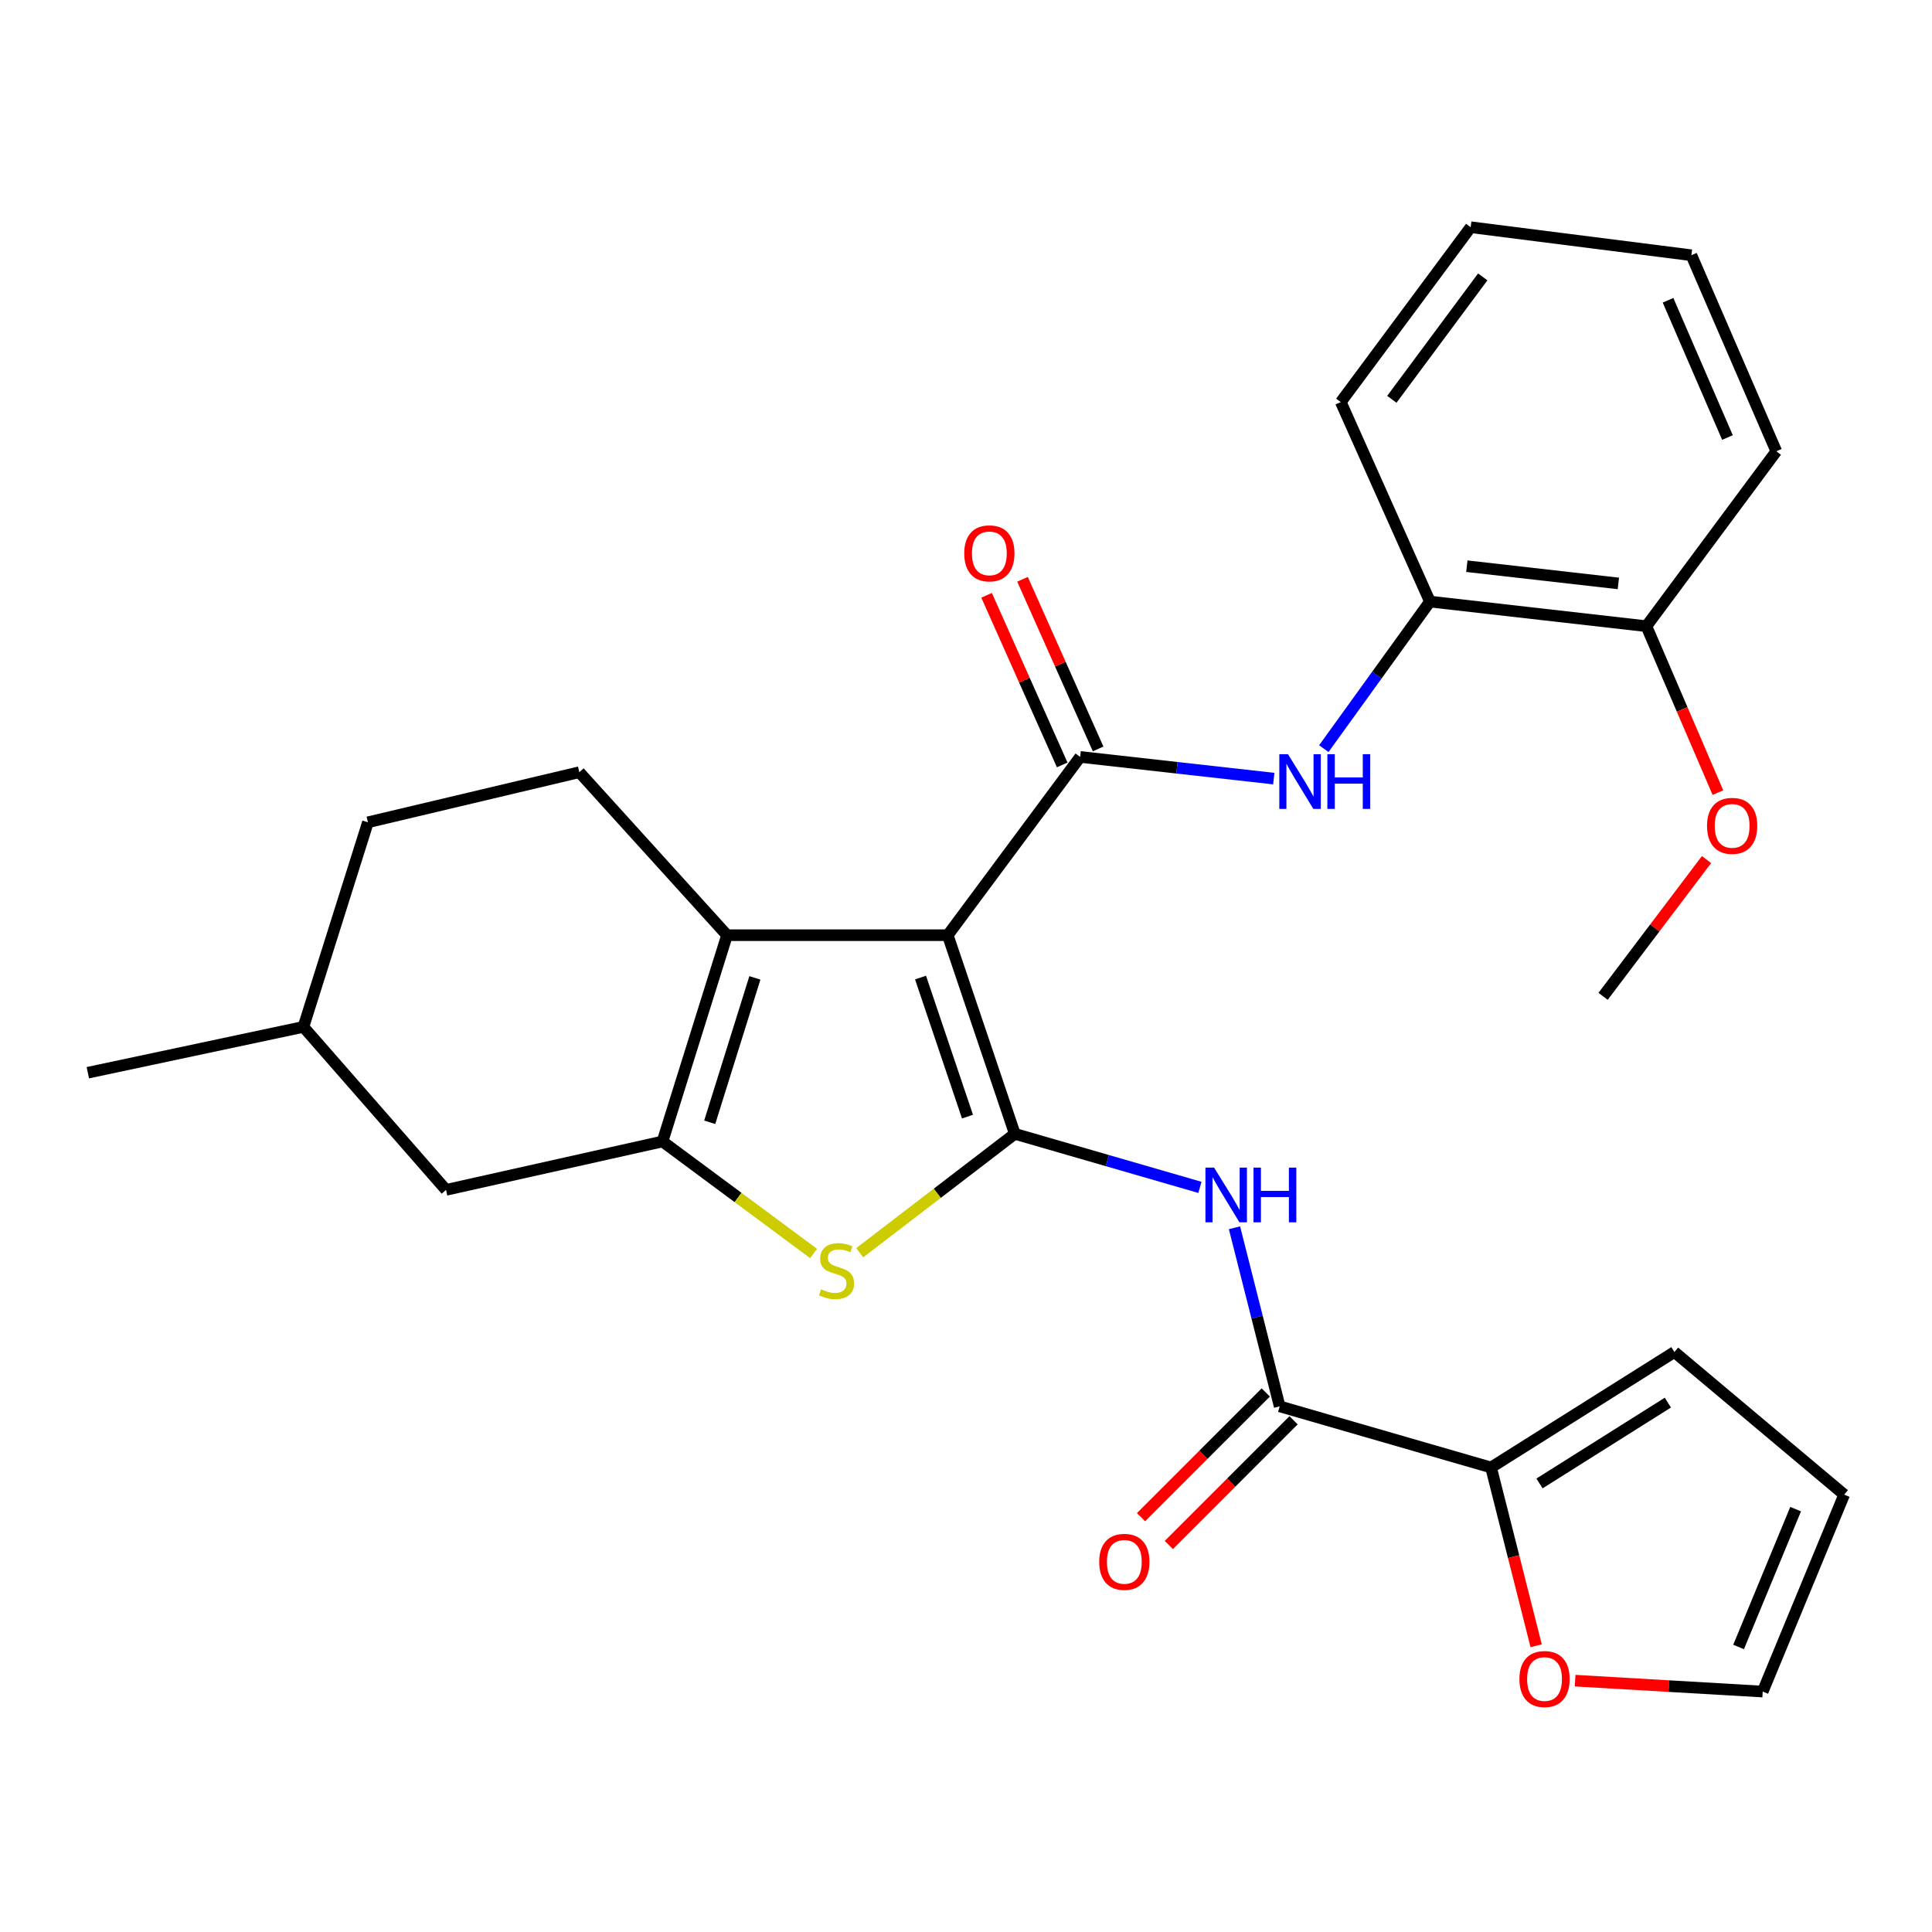 <?xml version='1.0' encoding='iso-8859-1'?>
<svg version='1.1' baseProfile='full'
              xmlns='http://www.w3.org/2000/svg'
                      xmlns:rdkit='http://www.rdkit.org/xml'
                      xmlns:xlink='http://www.w3.org/1999/xlink'
                  xml:space='preserve'
width='1000px' height='1000px' viewBox='0 0 1000 1000'>
<!-- END OF HEADER -->
<rect style='opacity:1.0;fill:#FFFFFF;stroke:none' width='1000' height='1000' x='0' y='0'> </rect>
<path class='bond-0' d='M 490.545,484.057 L 525.265,586.87' style='fill:none;fill-rule:evenodd;stroke:#000000;stroke-width:6px;stroke-linecap:butt;stroke-linejoin:miter;stroke-opacity:1' />
<path class='bond-0' d='M 476.467,505.992 L 500.77,577.961' style='fill:none;fill-rule:evenodd;stroke:#000000;stroke-width:6px;stroke-linecap:butt;stroke-linejoin:miter;stroke-opacity:1' />
<path class='bond-1' d='M 490.545,484.057 L 376.31,484.057' style='fill:none;fill-rule:evenodd;stroke:#000000;stroke-width:6px;stroke-linecap:butt;stroke-linejoin:miter;stroke-opacity:1' />
<path class='bond-2' d='M 490.545,484.057 L 559.091,391.784' style='fill:none;fill-rule:evenodd;stroke:#000000;stroke-width:6px;stroke-linecap:butt;stroke-linejoin:miter;stroke-opacity:1' />
<path class='bond-4' d='M 525.265,586.87 L 485.122,617.645' style='fill:none;fill-rule:evenodd;stroke:#000000;stroke-width:6px;stroke-linecap:butt;stroke-linejoin:miter;stroke-opacity:1' />
<path class='bond-4' d='M 485.122,617.645 L 444.979,648.421' style='fill:none;fill-rule:evenodd;stroke:#CCCC00;stroke-width:6px;stroke-linecap:butt;stroke-linejoin:miter;stroke-opacity:1' />
<path class='bond-5' d='M 525.265,586.87 L 573.175,600.727' style='fill:none;fill-rule:evenodd;stroke:#000000;stroke-width:6px;stroke-linecap:butt;stroke-linejoin:miter;stroke-opacity:1' />
<path class='bond-5' d='M 573.175,600.727 L 621.084,614.584' style='fill:none;fill-rule:evenodd;stroke:#0000FF;stroke-width:6px;stroke-linecap:butt;stroke-linejoin:miter;stroke-opacity:1' />
<path class='bond-3' d='M 376.31,484.057 L 342.913,590.828' style='fill:none;fill-rule:evenodd;stroke:#000000;stroke-width:6px;stroke-linecap:butt;stroke-linejoin:miter;stroke-opacity:1' />
<path class='bond-3' d='M 390.729,506.15 L 367.351,580.89' style='fill:none;fill-rule:evenodd;stroke:#000000;stroke-width:6px;stroke-linecap:butt;stroke-linejoin:miter;stroke-opacity:1' />
<path class='bond-9' d='M 376.31,484.057 L 299.858,399.689' style='fill:none;fill-rule:evenodd;stroke:#000000;stroke-width:6px;stroke-linecap:butt;stroke-linejoin:miter;stroke-opacity:1' />
<path class='bond-7' d='M 559.091,391.784 L 609.198,397.395' style='fill:none;fill-rule:evenodd;stroke:#000000;stroke-width:6px;stroke-linecap:butt;stroke-linejoin:miter;stroke-opacity:1' />
<path class='bond-7' d='M 609.198,397.395 L 659.305,403.006' style='fill:none;fill-rule:evenodd;stroke:#0000FF;stroke-width:6px;stroke-linecap:butt;stroke-linejoin:miter;stroke-opacity:1' />
<path class='bond-13' d='M 568.388,387.64 L 548.82,343.739' style='fill:none;fill-rule:evenodd;stroke:#000000;stroke-width:6px;stroke-linecap:butt;stroke-linejoin:miter;stroke-opacity:1' />
<path class='bond-13' d='M 548.82,343.739 L 529.252,299.838' style='fill:none;fill-rule:evenodd;stroke:#FF0000;stroke-width:6px;stroke-linecap:butt;stroke-linejoin:miter;stroke-opacity:1' />
<path class='bond-13' d='M 549.795,395.928 L 530.227,352.027' style='fill:none;fill-rule:evenodd;stroke:#000000;stroke-width:6px;stroke-linecap:butt;stroke-linejoin:miter;stroke-opacity:1' />
<path class='bond-13' d='M 530.227,352.027 L 510.658,308.125' style='fill:none;fill-rule:evenodd;stroke:#FF0000;stroke-width:6px;stroke-linecap:butt;stroke-linejoin:miter;stroke-opacity:1' />
<path class='bond-11' d='M 342.913,590.828 L 230.86,615.879' style='fill:none;fill-rule:evenodd;stroke:#000000;stroke-width:6px;stroke-linecap:butt;stroke-linejoin:miter;stroke-opacity:1' />
<path class='bond-28' d='M 342.913,590.828 L 382.011,619.814' style='fill:none;fill-rule:evenodd;stroke:#000000;stroke-width:6px;stroke-linecap:butt;stroke-linejoin:miter;stroke-opacity:1' />
<path class='bond-28' d='M 382.011,619.814 L 421.109,648.8' style='fill:none;fill-rule:evenodd;stroke:#CCCC00;stroke-width:6px;stroke-linecap:butt;stroke-linejoin:miter;stroke-opacity:1' />
<path class='bond-6' d='M 638.969,635.495 L 650.663,681.714' style='fill:none;fill-rule:evenodd;stroke:#0000FF;stroke-width:6px;stroke-linecap:butt;stroke-linejoin:miter;stroke-opacity:1' />
<path class='bond-6' d='M 650.663,681.714 L 662.357,727.932' style='fill:none;fill-rule:evenodd;stroke:#000000;stroke-width:6px;stroke-linecap:butt;stroke-linejoin:miter;stroke-opacity:1' />
<path class='bond-8' d='M 662.357,727.932 L 771.764,759.564' style='fill:none;fill-rule:evenodd;stroke:#000000;stroke-width:6px;stroke-linecap:butt;stroke-linejoin:miter;stroke-opacity:1' />
<path class='bond-14' d='M 655.16,720.734 L 622.877,753.013' style='fill:none;fill-rule:evenodd;stroke:#000000;stroke-width:6px;stroke-linecap:butt;stroke-linejoin:miter;stroke-opacity:1' />
<path class='bond-14' d='M 622.877,753.013 L 590.594,785.292' style='fill:none;fill-rule:evenodd;stroke:#FF0000;stroke-width:6px;stroke-linecap:butt;stroke-linejoin:miter;stroke-opacity:1' />
<path class='bond-14' d='M 669.554,735.129 L 637.27,767.408' style='fill:none;fill-rule:evenodd;stroke:#000000;stroke-width:6px;stroke-linecap:butt;stroke-linejoin:miter;stroke-opacity:1' />
<path class='bond-14' d='M 637.27,767.408 L 604.987,799.687' style='fill:none;fill-rule:evenodd;stroke:#FF0000;stroke-width:6px;stroke-linecap:butt;stroke-linejoin:miter;stroke-opacity:1' />
<path class='bond-10' d='M 685.199,387.498 L 712.665,349.436' style='fill:none;fill-rule:evenodd;stroke:#0000FF;stroke-width:6px;stroke-linecap:butt;stroke-linejoin:miter;stroke-opacity:1' />
<path class='bond-10' d='M 712.665,349.436 L 740.131,311.374' style='fill:none;fill-rule:evenodd;stroke:#000000;stroke-width:6px;stroke-linecap:butt;stroke-linejoin:miter;stroke-opacity:1' />
<path class='bond-12' d='M 771.764,759.564 L 783.438,805.702' style='fill:none;fill-rule:evenodd;stroke:#000000;stroke-width:6px;stroke-linecap:butt;stroke-linejoin:miter;stroke-opacity:1' />
<path class='bond-12' d='M 783.438,805.702 L 795.112,851.84' style='fill:none;fill-rule:evenodd;stroke:#FF0000;stroke-width:6px;stroke-linecap:butt;stroke-linejoin:miter;stroke-opacity:1' />
<path class='bond-15' d='M 771.764,759.564 L 866.672,699.805' style='fill:none;fill-rule:evenodd;stroke:#000000;stroke-width:6px;stroke-linecap:butt;stroke-linejoin:miter;stroke-opacity:1' />
<path class='bond-15' d='M 796.847,767.827 L 863.282,725.996' style='fill:none;fill-rule:evenodd;stroke:#000000;stroke-width:6px;stroke-linecap:butt;stroke-linejoin:miter;stroke-opacity:1' />
<path class='bond-19' d='M 299.858,399.689 L 190.44,425.621' style='fill:none;fill-rule:evenodd;stroke:#000000;stroke-width:6px;stroke-linecap:butt;stroke-linejoin:miter;stroke-opacity:1' />
<path class='bond-17' d='M 740.131,311.374 L 852.173,324.12' style='fill:none;fill-rule:evenodd;stroke:#000000;stroke-width:6px;stroke-linecap:butt;stroke-linejoin:miter;stroke-opacity:1' />
<path class='bond-17' d='M 759.239,293.06 L 837.668,301.982' style='fill:none;fill-rule:evenodd;stroke:#000000;stroke-width:6px;stroke-linecap:butt;stroke-linejoin:miter;stroke-opacity:1' />
<path class='bond-22' d='M 740.131,311.374 L 693.989,208.12' style='fill:none;fill-rule:evenodd;stroke:#000000;stroke-width:6px;stroke-linecap:butt;stroke-linejoin:miter;stroke-opacity:1' />
<path class='bond-29' d='M 230.86,615.879 L 157.055,531.511' style='fill:none;fill-rule:evenodd;stroke:#000000;stroke-width:6px;stroke-linecap:butt;stroke-linejoin:miter;stroke-opacity:1' />
<path class='bond-16' d='M 815.277,869.903 L 863.825,872.728' style='fill:none;fill-rule:evenodd;stroke:#FF0000;stroke-width:6px;stroke-linecap:butt;stroke-linejoin:miter;stroke-opacity:1' />
<path class='bond-16' d='M 863.825,872.728 L 912.373,875.553' style='fill:none;fill-rule:evenodd;stroke:#000000;stroke-width:6px;stroke-linecap:butt;stroke-linejoin:miter;stroke-opacity:1' />
<path class='bond-18' d='M 866.672,699.805 L 954.545,773.621' style='fill:none;fill-rule:evenodd;stroke:#000000;stroke-width:6px;stroke-linecap:butt;stroke-linejoin:miter;stroke-opacity:1' />
<path class='bond-31' d='M 912.373,875.553 L 954.545,773.621' style='fill:none;fill-rule:evenodd;stroke:#000000;stroke-width:6px;stroke-linecap:butt;stroke-linejoin:miter;stroke-opacity:1' />
<path class='bond-31' d='M 899.888,852.48 L 929.409,781.129' style='fill:none;fill-rule:evenodd;stroke:#000000;stroke-width:6px;stroke-linecap:butt;stroke-linejoin:miter;stroke-opacity:1' />
<path class='bond-21' d='M 852.173,324.12 L 870.681,367.188' style='fill:none;fill-rule:evenodd;stroke:#000000;stroke-width:6px;stroke-linecap:butt;stroke-linejoin:miter;stroke-opacity:1' />
<path class='bond-21' d='M 870.681,367.188 L 889.19,410.256' style='fill:none;fill-rule:evenodd;stroke:#FF0000;stroke-width:6px;stroke-linecap:butt;stroke-linejoin:miter;stroke-opacity:1' />
<path class='bond-23' d='M 852.173,324.12 L 919.407,233.589' style='fill:none;fill-rule:evenodd;stroke:#000000;stroke-width:6px;stroke-linecap:butt;stroke-linejoin:miter;stroke-opacity:1' />
<path class='bond-20' d='M 190.44,425.621 L 157.055,531.511' style='fill:none;fill-rule:evenodd;stroke:#000000;stroke-width:6px;stroke-linecap:butt;stroke-linejoin:miter;stroke-opacity:1' />
<path class='bond-25' d='M 157.055,531.511 L 45.455,555.238' style='fill:none;fill-rule:evenodd;stroke:#000000;stroke-width:6px;stroke-linecap:butt;stroke-linejoin:miter;stroke-opacity:1' />
<path class='bond-24' d='M 883.294,444.914 L 856.526,480.307' style='fill:none;fill-rule:evenodd;stroke:#FF0000;stroke-width:6px;stroke-linecap:butt;stroke-linejoin:miter;stroke-opacity:1' />
<path class='bond-24' d='M 856.526,480.307 L 829.758,515.7' style='fill:none;fill-rule:evenodd;stroke:#000000;stroke-width:6px;stroke-linecap:butt;stroke-linejoin:miter;stroke-opacity:1' />
<path class='bond-26' d='M 693.989,208.12 L 761.212,117.6' style='fill:none;fill-rule:evenodd;stroke:#000000;stroke-width:6px;stroke-linecap:butt;stroke-linejoin:miter;stroke-opacity:1' />
<path class='bond-26' d='M 720.416,206.679 L 767.472,143.315' style='fill:none;fill-rule:evenodd;stroke:#000000;stroke-width:6px;stroke-linecap:butt;stroke-linejoin:miter;stroke-opacity:1' />
<path class='bond-30' d='M 919.407,233.589 L 875.459,132.11' style='fill:none;fill-rule:evenodd;stroke:#000000;stroke-width:6px;stroke-linecap:butt;stroke-linejoin:miter;stroke-opacity:1' />
<path class='bond-30' d='M 894.135,226.457 L 863.371,155.422' style='fill:none;fill-rule:evenodd;stroke:#000000;stroke-width:6px;stroke-linecap:butt;stroke-linejoin:miter;stroke-opacity:1' />
<path class='bond-27' d='M 761.212,117.6 L 875.459,132.11' style='fill:none;fill-rule:evenodd;stroke:#000000;stroke-width:6px;stroke-linecap:butt;stroke-linejoin:miter;stroke-opacity:1' />
<path  class='atom-5' d='M 424.992 667.33
Q 425.312 667.45, 426.632 668.01
Q 427.952 668.57, 429.392 668.93
Q 430.872 669.25, 432.312 669.25
Q 434.992 669.25, 436.552 667.97
Q 438.112 666.65, 438.112 664.37
Q 438.112 662.81, 437.312 661.85
Q 436.552 660.89, 435.352 660.37
Q 434.152 659.85, 432.152 659.25
Q 429.632 658.49, 428.112 657.77
Q 426.632 657.05, 425.552 655.53
Q 424.512 654.01, 424.512 651.45
Q 424.512 647.89, 426.912 645.69
Q 429.352 643.49, 434.152 643.49
Q 437.432 643.49, 441.152 645.05
L 440.232 648.13
Q 436.832 646.73, 434.272 646.73
Q 431.512 646.73, 429.992 647.89
Q 428.472 649.01, 428.512 650.97
Q 428.512 652.49, 429.272 653.41
Q 430.072 654.33, 431.192 654.85
Q 432.352 655.37, 434.272 655.97
Q 436.832 656.77, 438.352 657.57
Q 439.872 658.37, 440.952 660.01
Q 442.072 661.61, 442.072 664.37
Q 442.072 668.29, 439.432 670.41
Q 436.832 672.49, 432.472 672.49
Q 429.952 672.49, 428.032 671.93
Q 426.152 671.41, 423.912 670.49
L 424.992 667.33
' fill='#CCCC00'/>
<path  class='atom-6' d='M 628.412 604.354
L 637.692 619.354
Q 638.612 620.834, 640.092 623.514
Q 641.572 626.194, 641.652 626.354
L 641.652 604.354
L 645.412 604.354
L 645.412 632.674
L 641.532 632.674
L 631.572 616.274
Q 630.412 614.354, 629.172 612.154
Q 627.972 609.954, 627.612 609.274
L 627.612 632.674
L 623.932 632.674
L 623.932 604.354
L 628.412 604.354
' fill='#0000FF'/>
<path  class='atom-6' d='M 648.812 604.354
L 652.652 604.354
L 652.652 616.394
L 667.132 616.394
L 667.132 604.354
L 670.972 604.354
L 670.972 632.674
L 667.132 632.674
L 667.132 619.594
L 652.652 619.594
L 652.652 632.674
L 648.812 632.674
L 648.812 604.354
' fill='#0000FF'/>
<path  class='atom-8' d='M 666.649 390.369
L 675.929 405.369
Q 676.849 406.849, 678.329 409.529
Q 679.809 412.209, 679.889 412.369
L 679.889 390.369
L 683.649 390.369
L 683.649 418.689
L 679.769 418.689
L 669.809 402.289
Q 668.649 400.369, 667.409 398.169
Q 666.209 395.969, 665.849 395.289
L 665.849 418.689
L 662.169 418.689
L 662.169 390.369
L 666.649 390.369
' fill='#0000FF'/>
<path  class='atom-8' d='M 687.049 390.369
L 690.889 390.369
L 690.889 402.409
L 705.369 402.409
L 705.369 390.369
L 709.209 390.369
L 709.209 418.689
L 705.369 418.689
L 705.369 405.609
L 690.889 405.609
L 690.889 418.689
L 687.049 418.689
L 687.049 390.369
' fill='#0000FF'/>
<path  class='atom-13' d='M 786.449 869.062
Q 786.449 862.262, 789.809 858.462
Q 793.169 854.662, 799.449 854.662
Q 805.729 854.662, 809.089 858.462
Q 812.449 862.262, 812.449 869.062
Q 812.449 875.942, 809.049 879.862
Q 805.649 883.742, 799.449 883.742
Q 793.209 883.742, 789.809 879.862
Q 786.449 875.982, 786.449 869.062
M 799.449 880.542
Q 803.769 880.542, 806.089 877.662
Q 808.449 874.742, 808.449 869.062
Q 808.449 863.502, 806.089 860.702
Q 803.769 857.862, 799.449 857.862
Q 795.129 857.862, 792.769 860.662
Q 790.449 863.462, 790.449 869.062
Q 790.449 874.782, 792.769 877.662
Q 795.129 880.542, 799.449 880.542
' fill='#FF0000'/>
<path  class='atom-14' d='M 499.09 286.415
Q 499.09 279.615, 502.45 275.815
Q 505.81 272.015, 512.09 272.015
Q 518.37 272.015, 521.73 275.815
Q 525.09 279.615, 525.09 286.415
Q 525.09 293.295, 521.69 297.215
Q 518.29 301.095, 512.09 301.095
Q 505.85 301.095, 502.45 297.215
Q 499.09 293.335, 499.09 286.415
M 512.09 297.895
Q 516.41 297.895, 518.73 295.015
Q 521.09 292.095, 521.09 286.415
Q 521.09 280.855, 518.73 278.055
Q 516.41 275.215, 512.09 275.215
Q 507.77 275.215, 505.41 278.015
Q 503.09 280.815, 503.09 286.415
Q 503.09 292.135, 505.41 295.015
Q 507.77 297.895, 512.09 297.895
' fill='#FF0000'/>
<path  class='atom-15' d='M 568.948 808.41
Q 568.948 801.61, 572.308 797.81
Q 575.668 794.01, 581.948 794.01
Q 588.228 794.01, 591.588 797.81
Q 594.948 801.61, 594.948 808.41
Q 594.948 815.29, 591.548 819.21
Q 588.148 823.09, 581.948 823.09
Q 575.708 823.09, 572.308 819.21
Q 568.948 815.33, 568.948 808.41
M 581.948 819.89
Q 586.268 819.89, 588.588 817.01
Q 590.948 814.09, 590.948 808.41
Q 590.948 802.85, 588.588 800.05
Q 586.268 797.21, 581.948 797.21
Q 577.628 797.21, 575.268 800.01
Q 572.948 802.81, 572.948 808.41
Q 572.948 814.13, 575.268 817.01
Q 577.628 819.89, 581.948 819.89
' fill='#FF0000'/>
<path  class='atom-22' d='M 883.551 427.466
Q 883.551 420.666, 886.911 416.866
Q 890.271 413.066, 896.551 413.066
Q 902.831 413.066, 906.191 416.866
Q 909.551 420.666, 909.551 427.466
Q 909.551 434.346, 906.151 438.266
Q 902.751 442.146, 896.551 442.146
Q 890.311 442.146, 886.911 438.266
Q 883.551 434.386, 883.551 427.466
M 896.551 438.946
Q 900.871 438.946, 903.191 436.066
Q 905.551 433.146, 905.551 427.466
Q 905.551 421.906, 903.191 419.106
Q 900.871 416.266, 896.551 416.266
Q 892.231 416.266, 889.871 419.066
Q 887.551 421.866, 887.551 427.466
Q 887.551 433.186, 889.871 436.066
Q 892.231 438.946, 896.551 438.946
' fill='#FF0000'/>
</svg>
